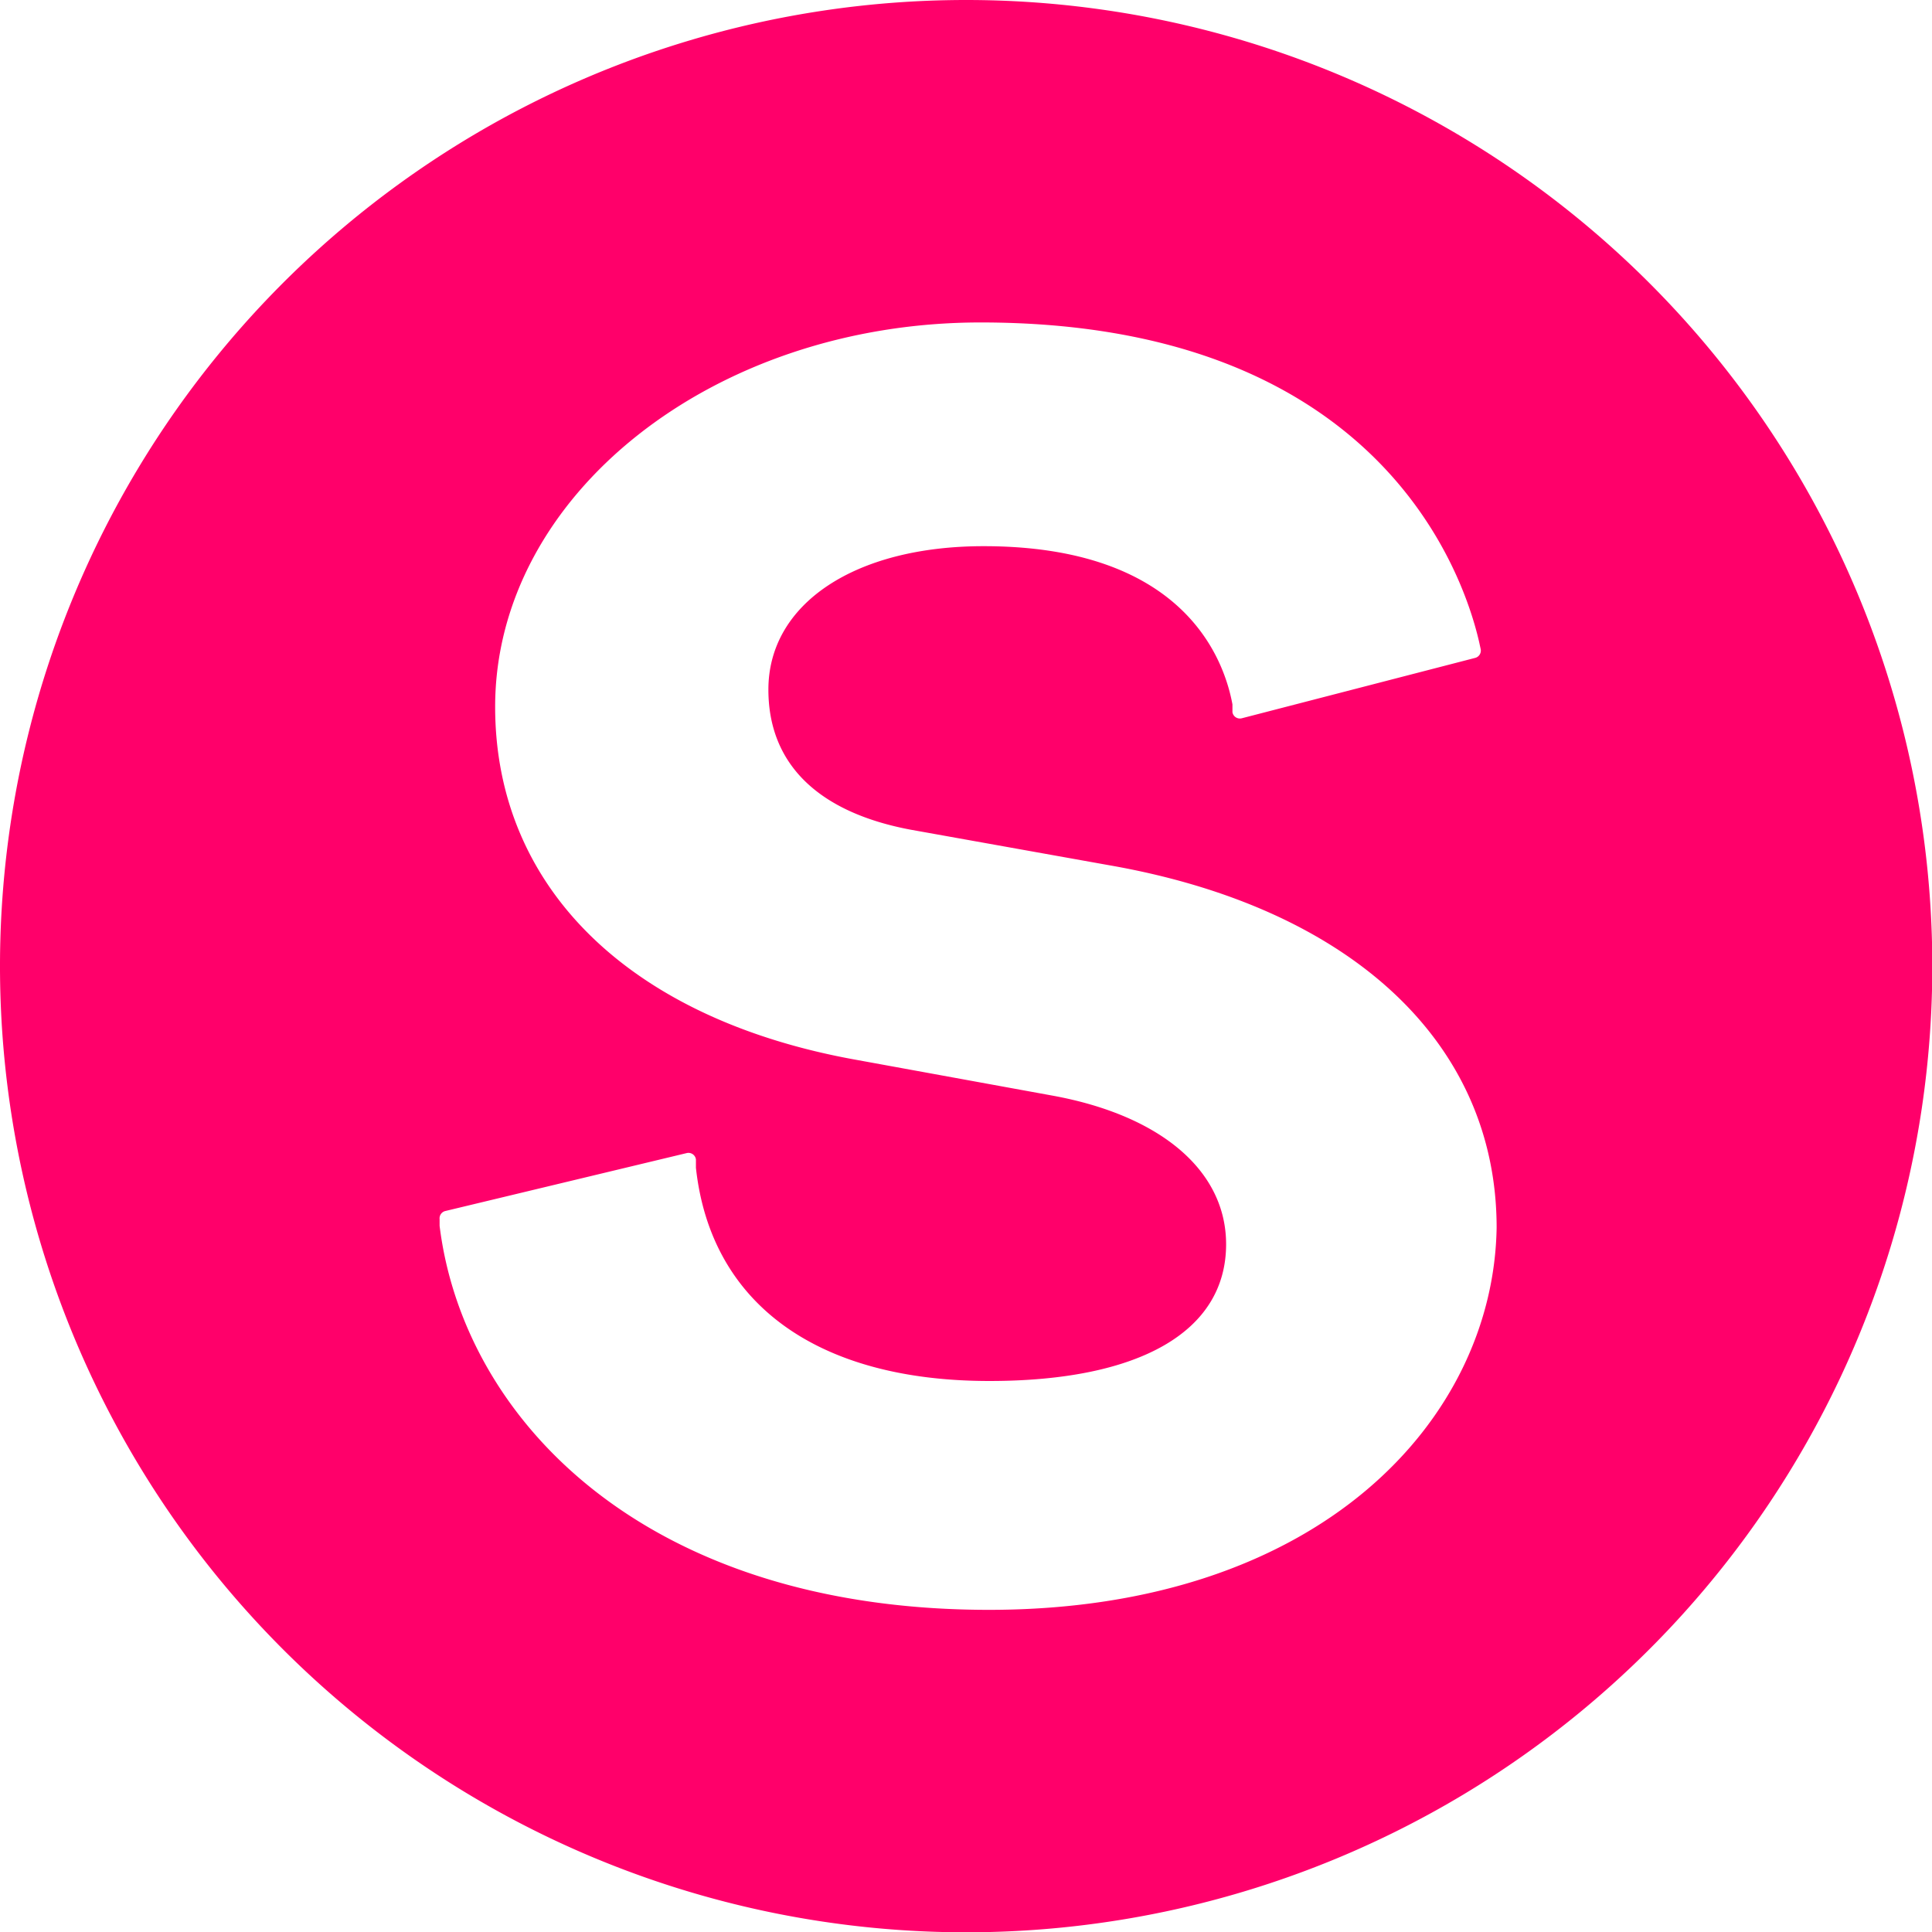<svg xmlns="http://www.w3.org/2000/svg" viewBox="0 0 63.99 63.99"><defs><style>.cls-1{fill:#ff006a;}</style></defs><title>Asset 1</title><g id="Layer_2" data-name="Layer 2"><g id="Layer_1-2" data-name="Layer 1"><path class="cls-1" d="M32,0A32,32,0,1,0,64,32,32,32,0,0,0,32,0Zm.76,53.32c-11.49,0-17.42-6.39-18.2-12.72l0-.22a.25.25,0,0,1,.19-.27l8-1.92a.25.25,0,0,1,.3.21l0,.28c.49,4.49,4,7.06,9.72,7.06,5,0,7.84-1.65,7.84-4.53,0-2.42-2.14-4.26-5.74-4.92L28.4,35.11c-7.54-1.34-12-5.71-12-11.7,0-7,7.21-12.73,16.08-12.73,13,0,15.94,8.1,16.51,10.58l.05.23a.25.25,0,0,1-.18.3l-7.73,2a.25.25,0,0,1-.31-.2l0-.26c-.29-1.57-1.67-5.24-8.24-5.24-4.27,0-7.13,1.91-7.13,4.75,0,2.45,1.63,4.06,4.71,4.64l6.59,1.18c8,1.4,12.82,5.88,12.82,12C49.47,47,43.73,53.32,32.75,53.32Z"/></g></g></svg>